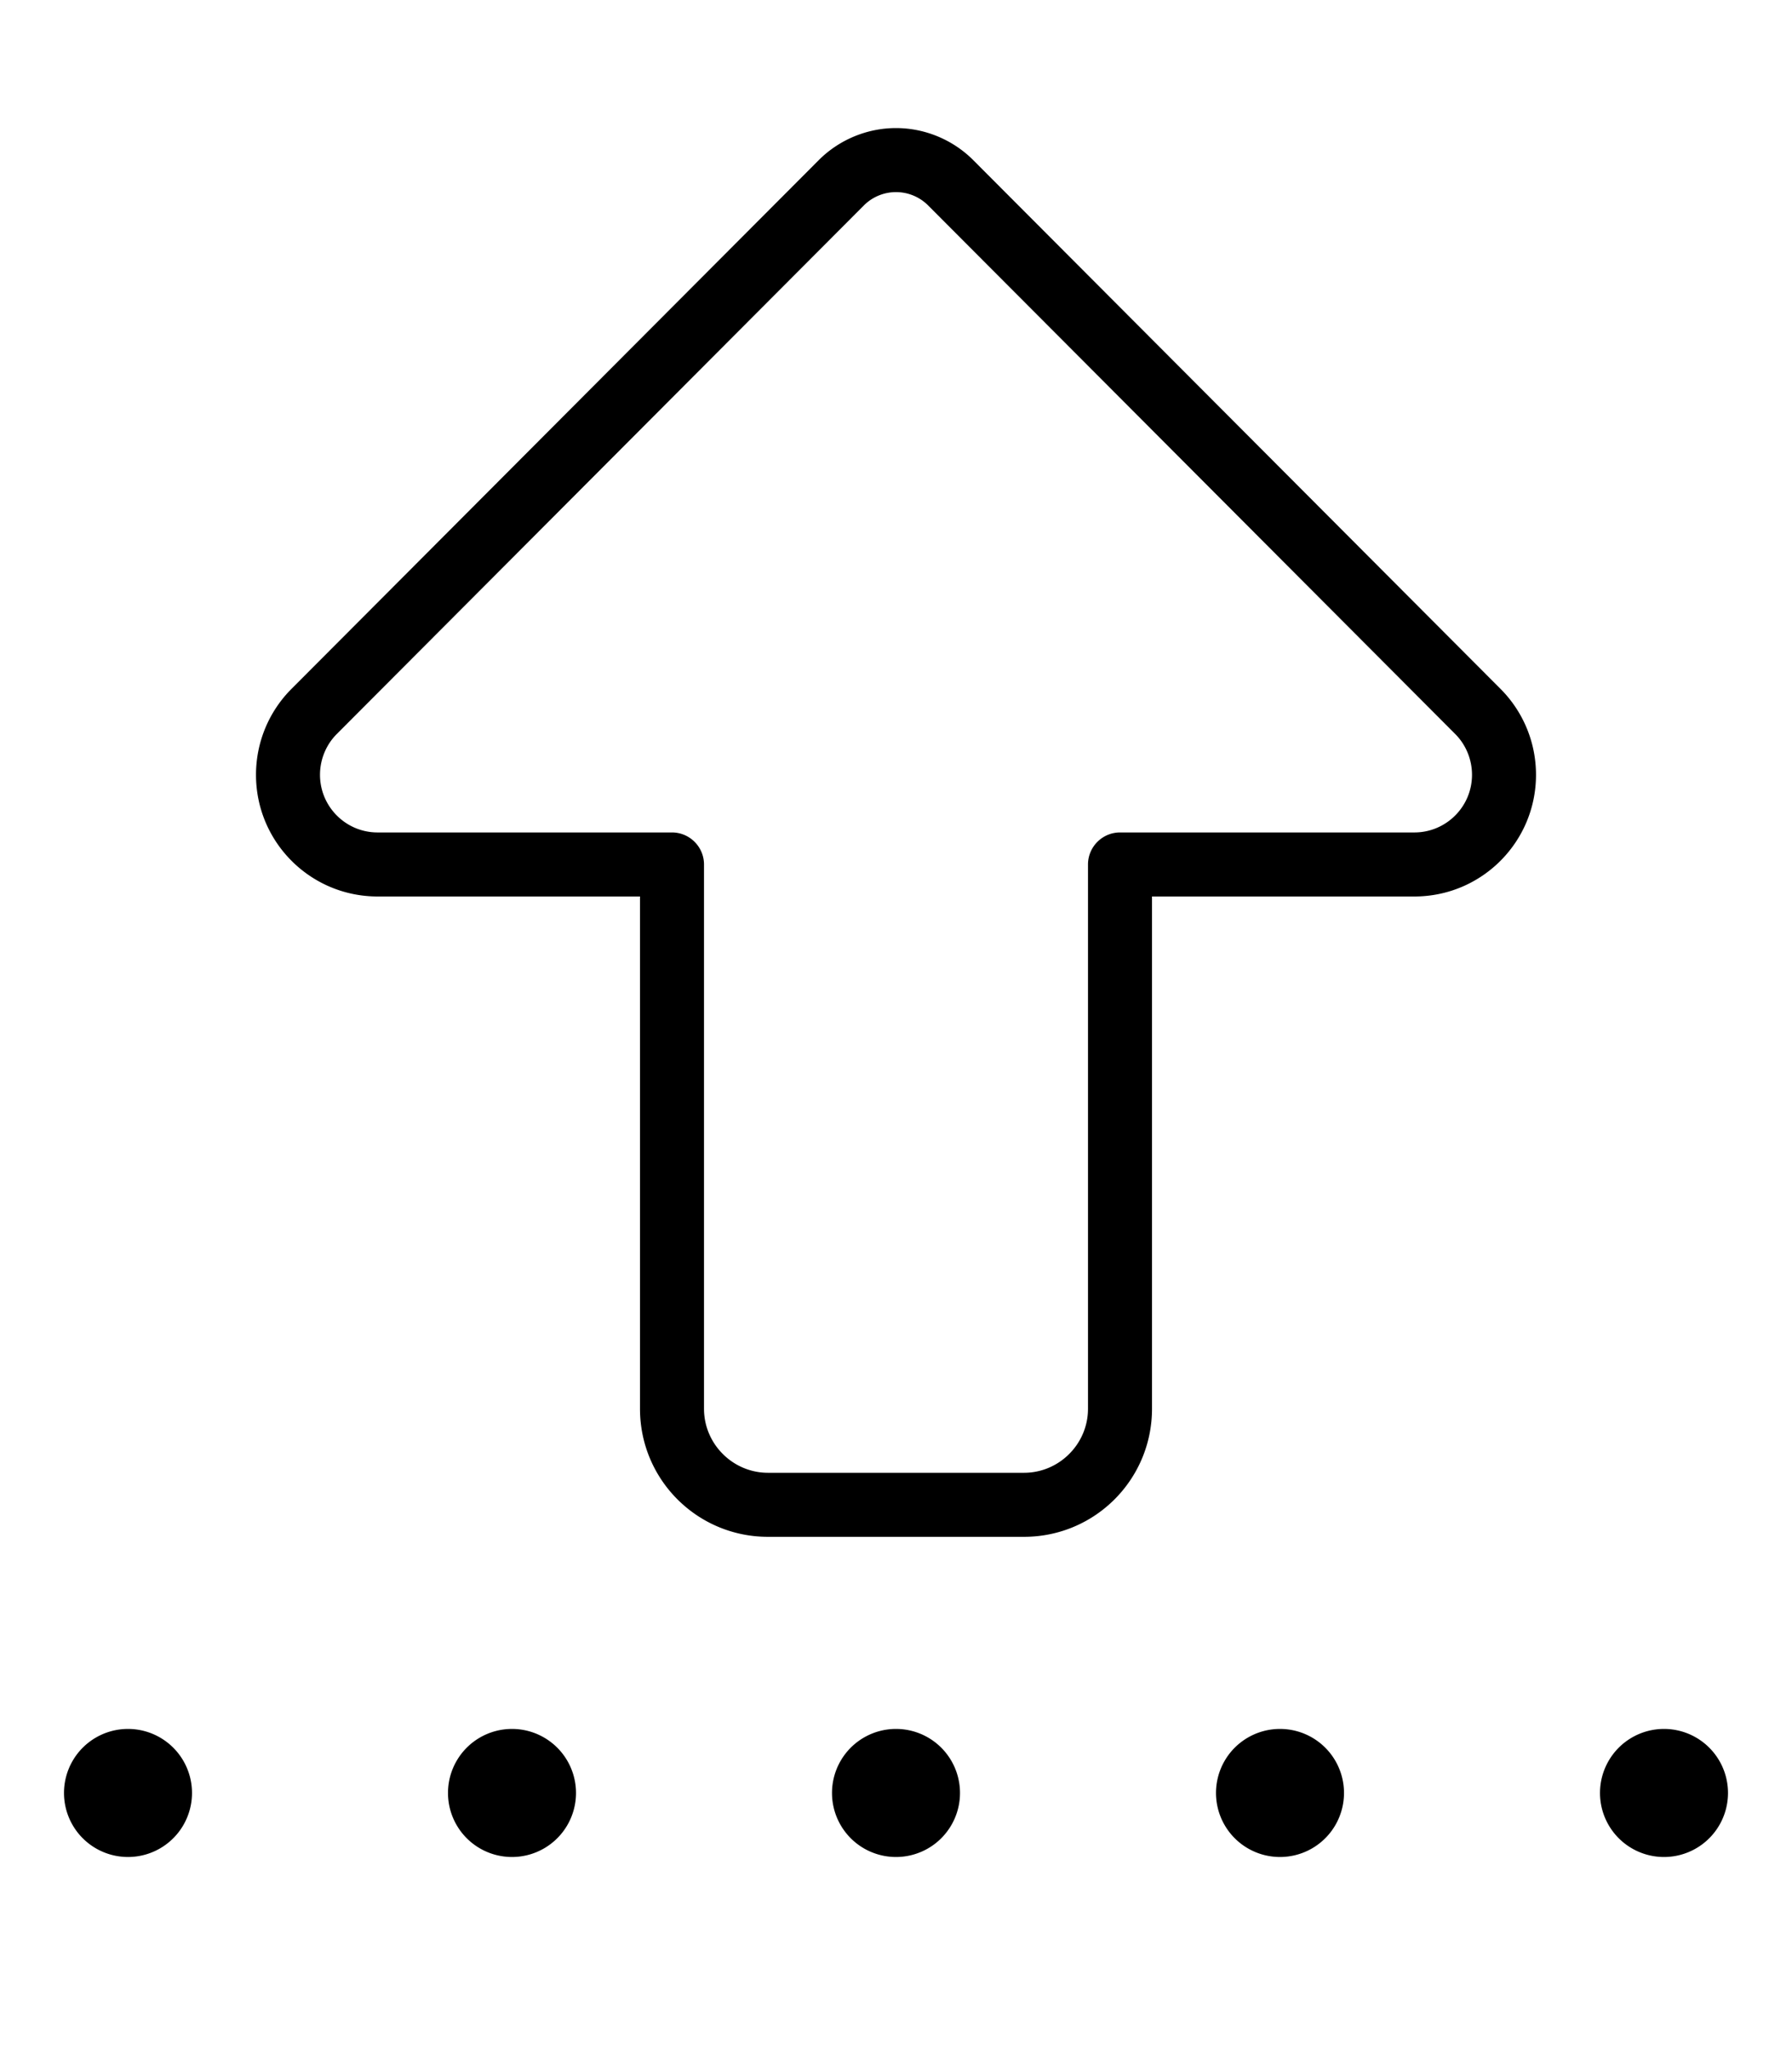 <svg xmlns="http://www.w3.org/2000/svg" viewBox="0 0 448 512"><!--! Font Awesome Pro 6.5.0 by @fontawesome - https://fontawesome.com License - https://fontawesome.com/license (Commercial License) Copyright 2023 Fonticons, Inc. --><path d="M216 51.3c2.1-2.1 5-3.3 8-3.3s5.9 1.2 8 3.3L363.8 183.4c2.7 2.7 4.2 6.4 4.2 10.2c0 8-6.5 14.4-14.4 14.4H280c-4.4 0-8 3.6-8 8V352c0 8.8-7.2 16-16 16H192c-8.8 0-16-7.2-16-16V216c0-4.4-3.6-8-8-8H94.4c-8 0-14.4-6.5-14.4-14.4c0-3.8 1.5-7.5 4.2-10.2L216 51.3zM224 32c-7.2 0-14.2 2.9-19.3 8L72.9 172.1c-5.7 5.7-8.9 13.4-8.9 21.5C64 210.4 77.6 224 94.4 224H160V352c0 17.7 14.3 32 32 32h64c17.7 0 32-14.3 32-32V224h65.6c16.8 0 30.4-13.6 30.4-30.4c0-8.1-3.2-15.8-8.9-21.5L243.3 40c-5.1-5.1-12.1-8-19.3-8zM32 464a16 16 0 1 0 0-32 16 16 0 1 0 0 32zm96 0a16 16 0 1 0 0-32 16 16 0 1 0 0 32zm112-16a16 16 0 1 0 -32 0 16 16 0 1 0 32 0zm80 16a16 16 0 1 0 0-32 16 16 0 1 0 0 32zm112-16a16 16 0 1 0 -32 0 16 16 0 1 0 32 0z"/></svg>